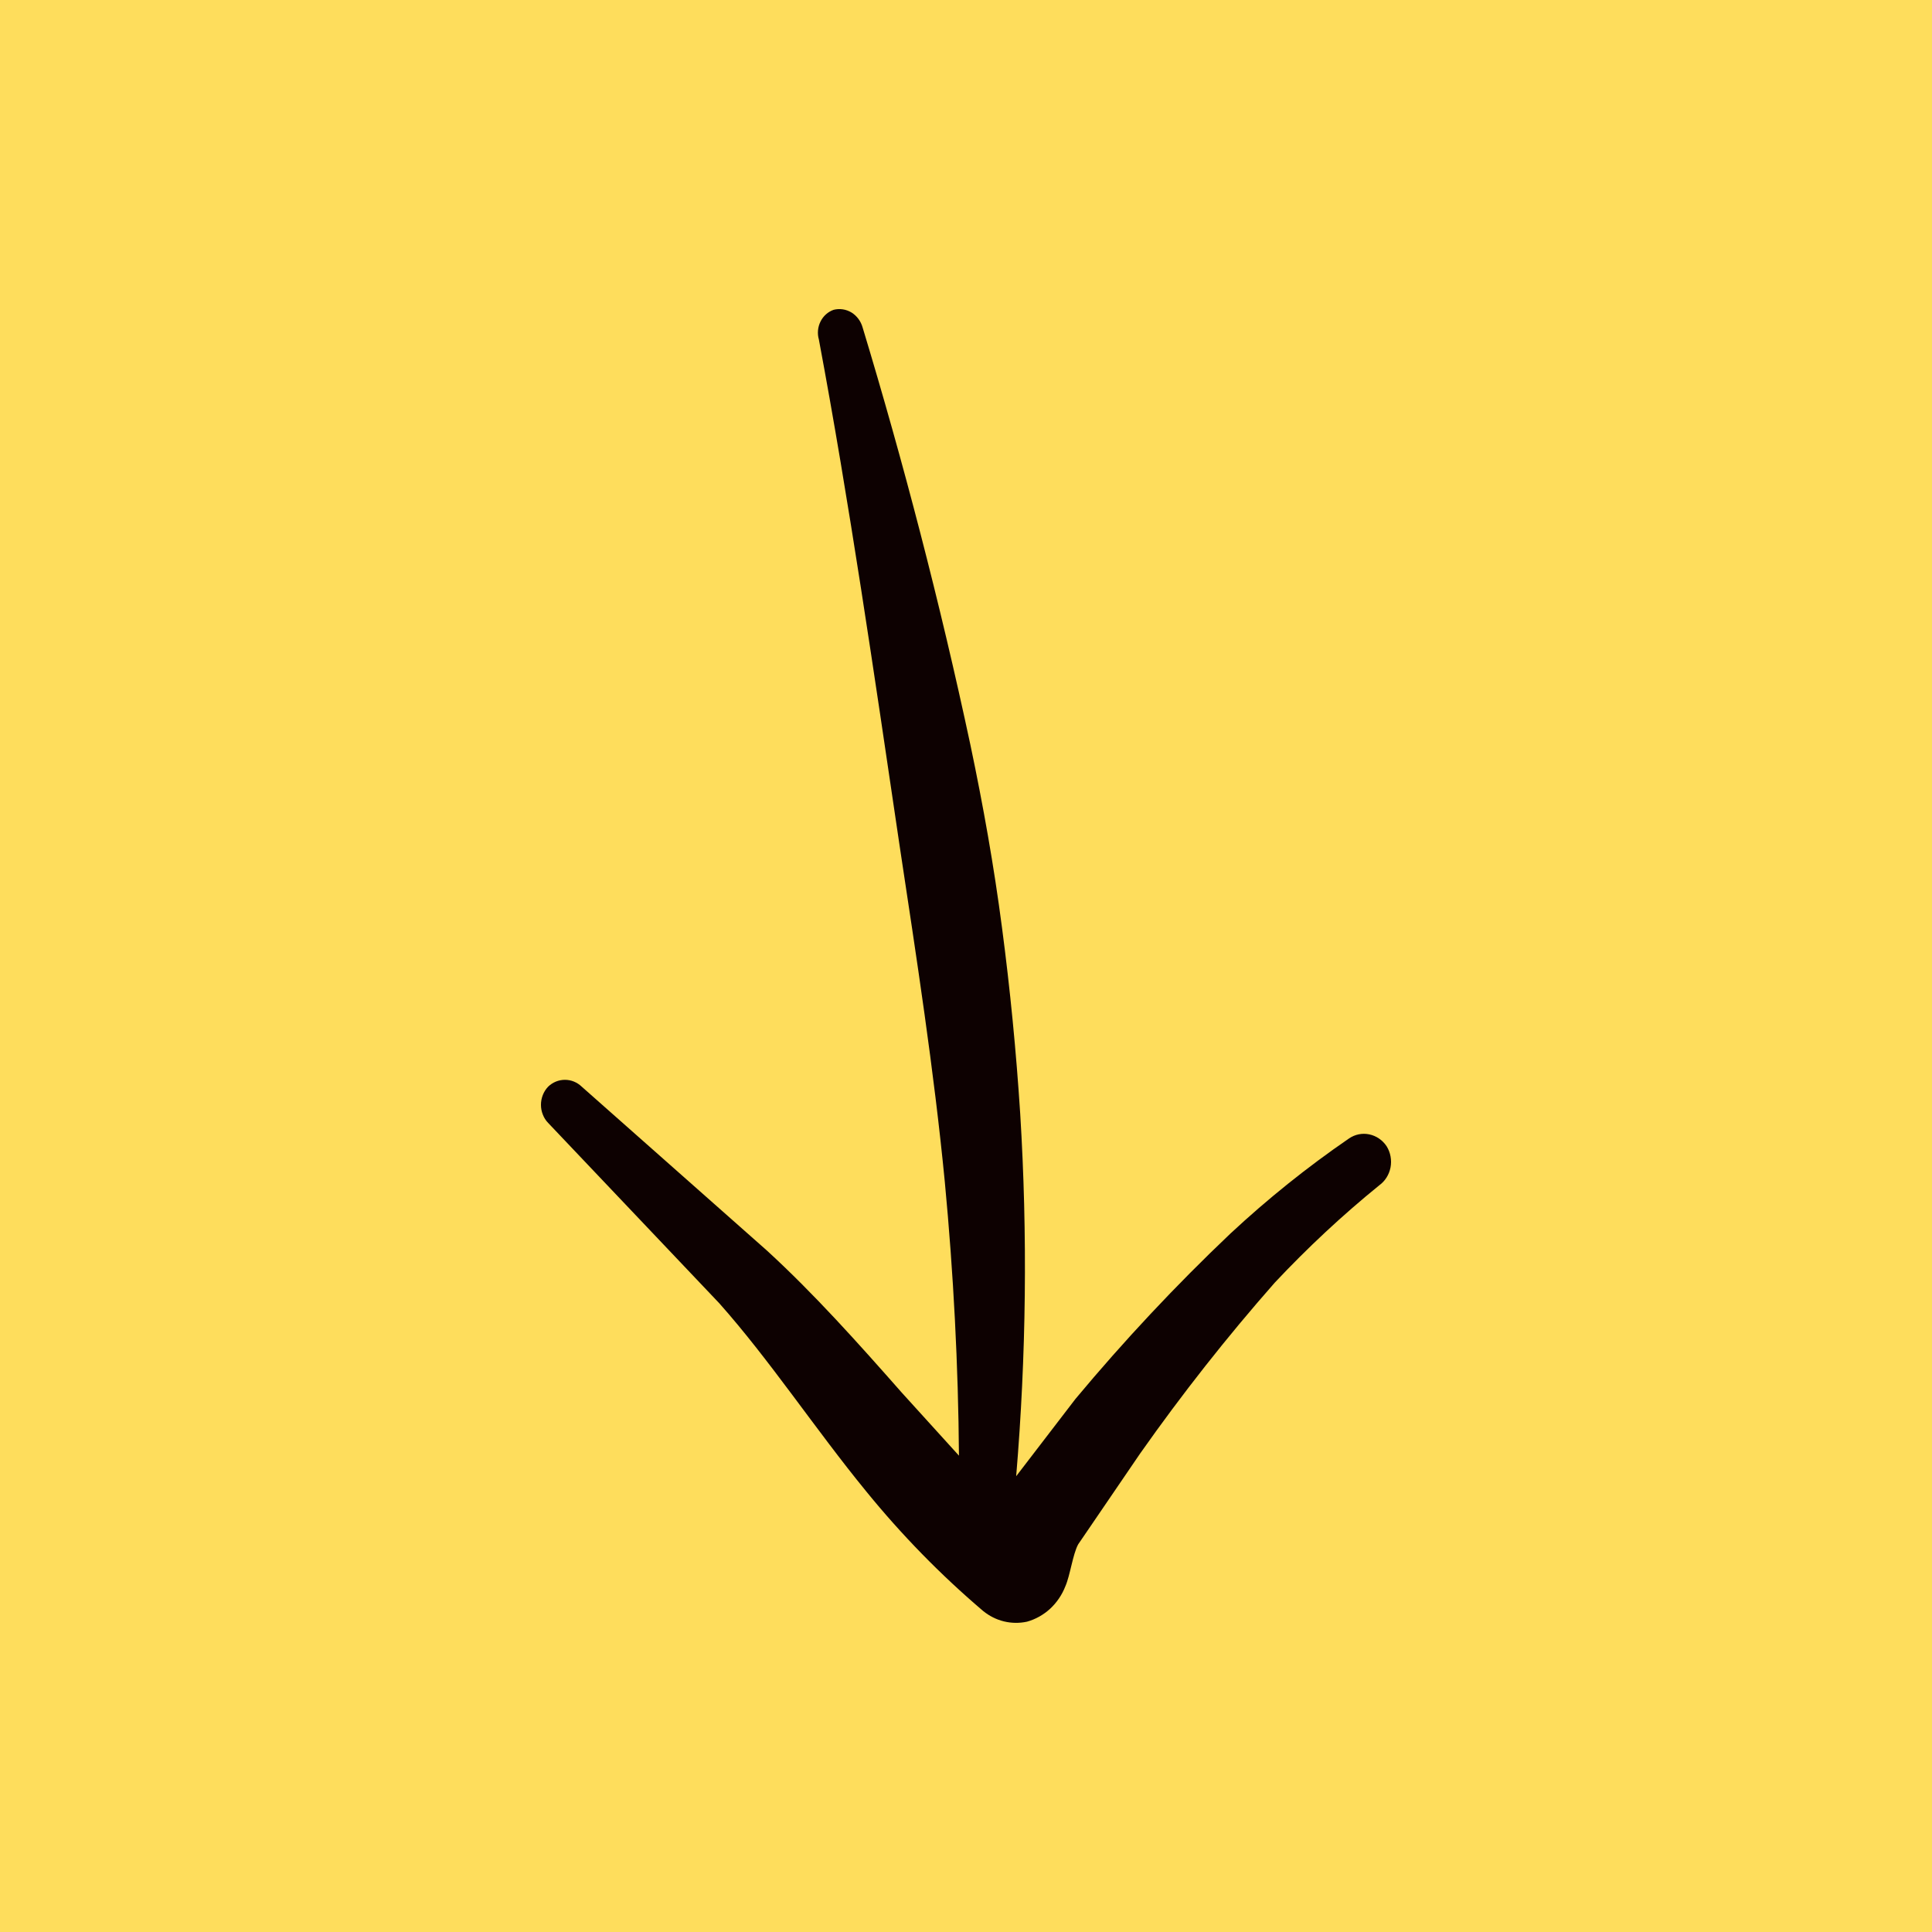 <svg width="34" height="34" viewBox="0 0 34 34" fill="none" xmlns="http://www.w3.org/2000/svg">
<rect width="34" height="34" fill="#FEDD5C"/>
<path fill-rule="evenodd" clip-rule="evenodd" d="M14.411 5.976C14.944 8.823 15.382 11.845 15.833 14.892C16.129 16.852 16.437 18.837 16.627 20.798C16.781 22.421 16.864 24.032 16.876 25.617L15.868 24.506C15.098 23.632 14.328 22.77 13.498 22.009L10.238 19.124C10.157 19.046 10.052 19.003 9.942 19.003C9.832 19.003 9.726 19.046 9.646 19.124C9.606 19.166 9.574 19.216 9.553 19.27C9.531 19.325 9.52 19.384 9.52 19.443C9.52 19.502 9.531 19.561 9.553 19.615C9.574 19.67 9.606 19.72 9.646 19.761L12.656 22.933C13.545 23.932 14.351 25.155 15.24 26.241C15.865 27.01 16.555 27.716 17.303 28.352C17.411 28.439 17.535 28.502 17.668 28.534C17.801 28.566 17.939 28.568 18.073 28.539C18.224 28.497 18.363 28.419 18.481 28.311C18.598 28.202 18.69 28.067 18.749 27.915C18.832 27.727 18.879 27.353 18.974 27.178L20.064 25.58C20.802 24.532 21.593 23.527 22.435 22.571C23.011 21.958 23.624 21.386 24.272 20.86C24.375 20.786 24.446 20.673 24.471 20.545C24.495 20.416 24.471 20.283 24.403 20.173C24.331 20.064 24.221 19.989 24.097 19.963C23.973 19.937 23.845 19.963 23.739 20.036C23.006 20.539 22.308 21.099 21.653 21.709C20.691 22.622 19.781 23.594 18.927 24.618L17.883 25.979C18.061 23.858 18.085 21.724 17.954 19.599C17.883 18.5 17.777 17.414 17.634 16.328C17.492 15.241 17.303 14.18 17.077 13.106C16.544 10.609 15.892 8.112 15.181 5.764C15.15 5.653 15.08 5.559 14.986 5.5C14.89 5.442 14.778 5.425 14.671 5.452C14.572 5.486 14.488 5.561 14.44 5.658C14.391 5.756 14.38 5.87 14.411 5.976Z" fill="#0D0101"/>
</svg>
